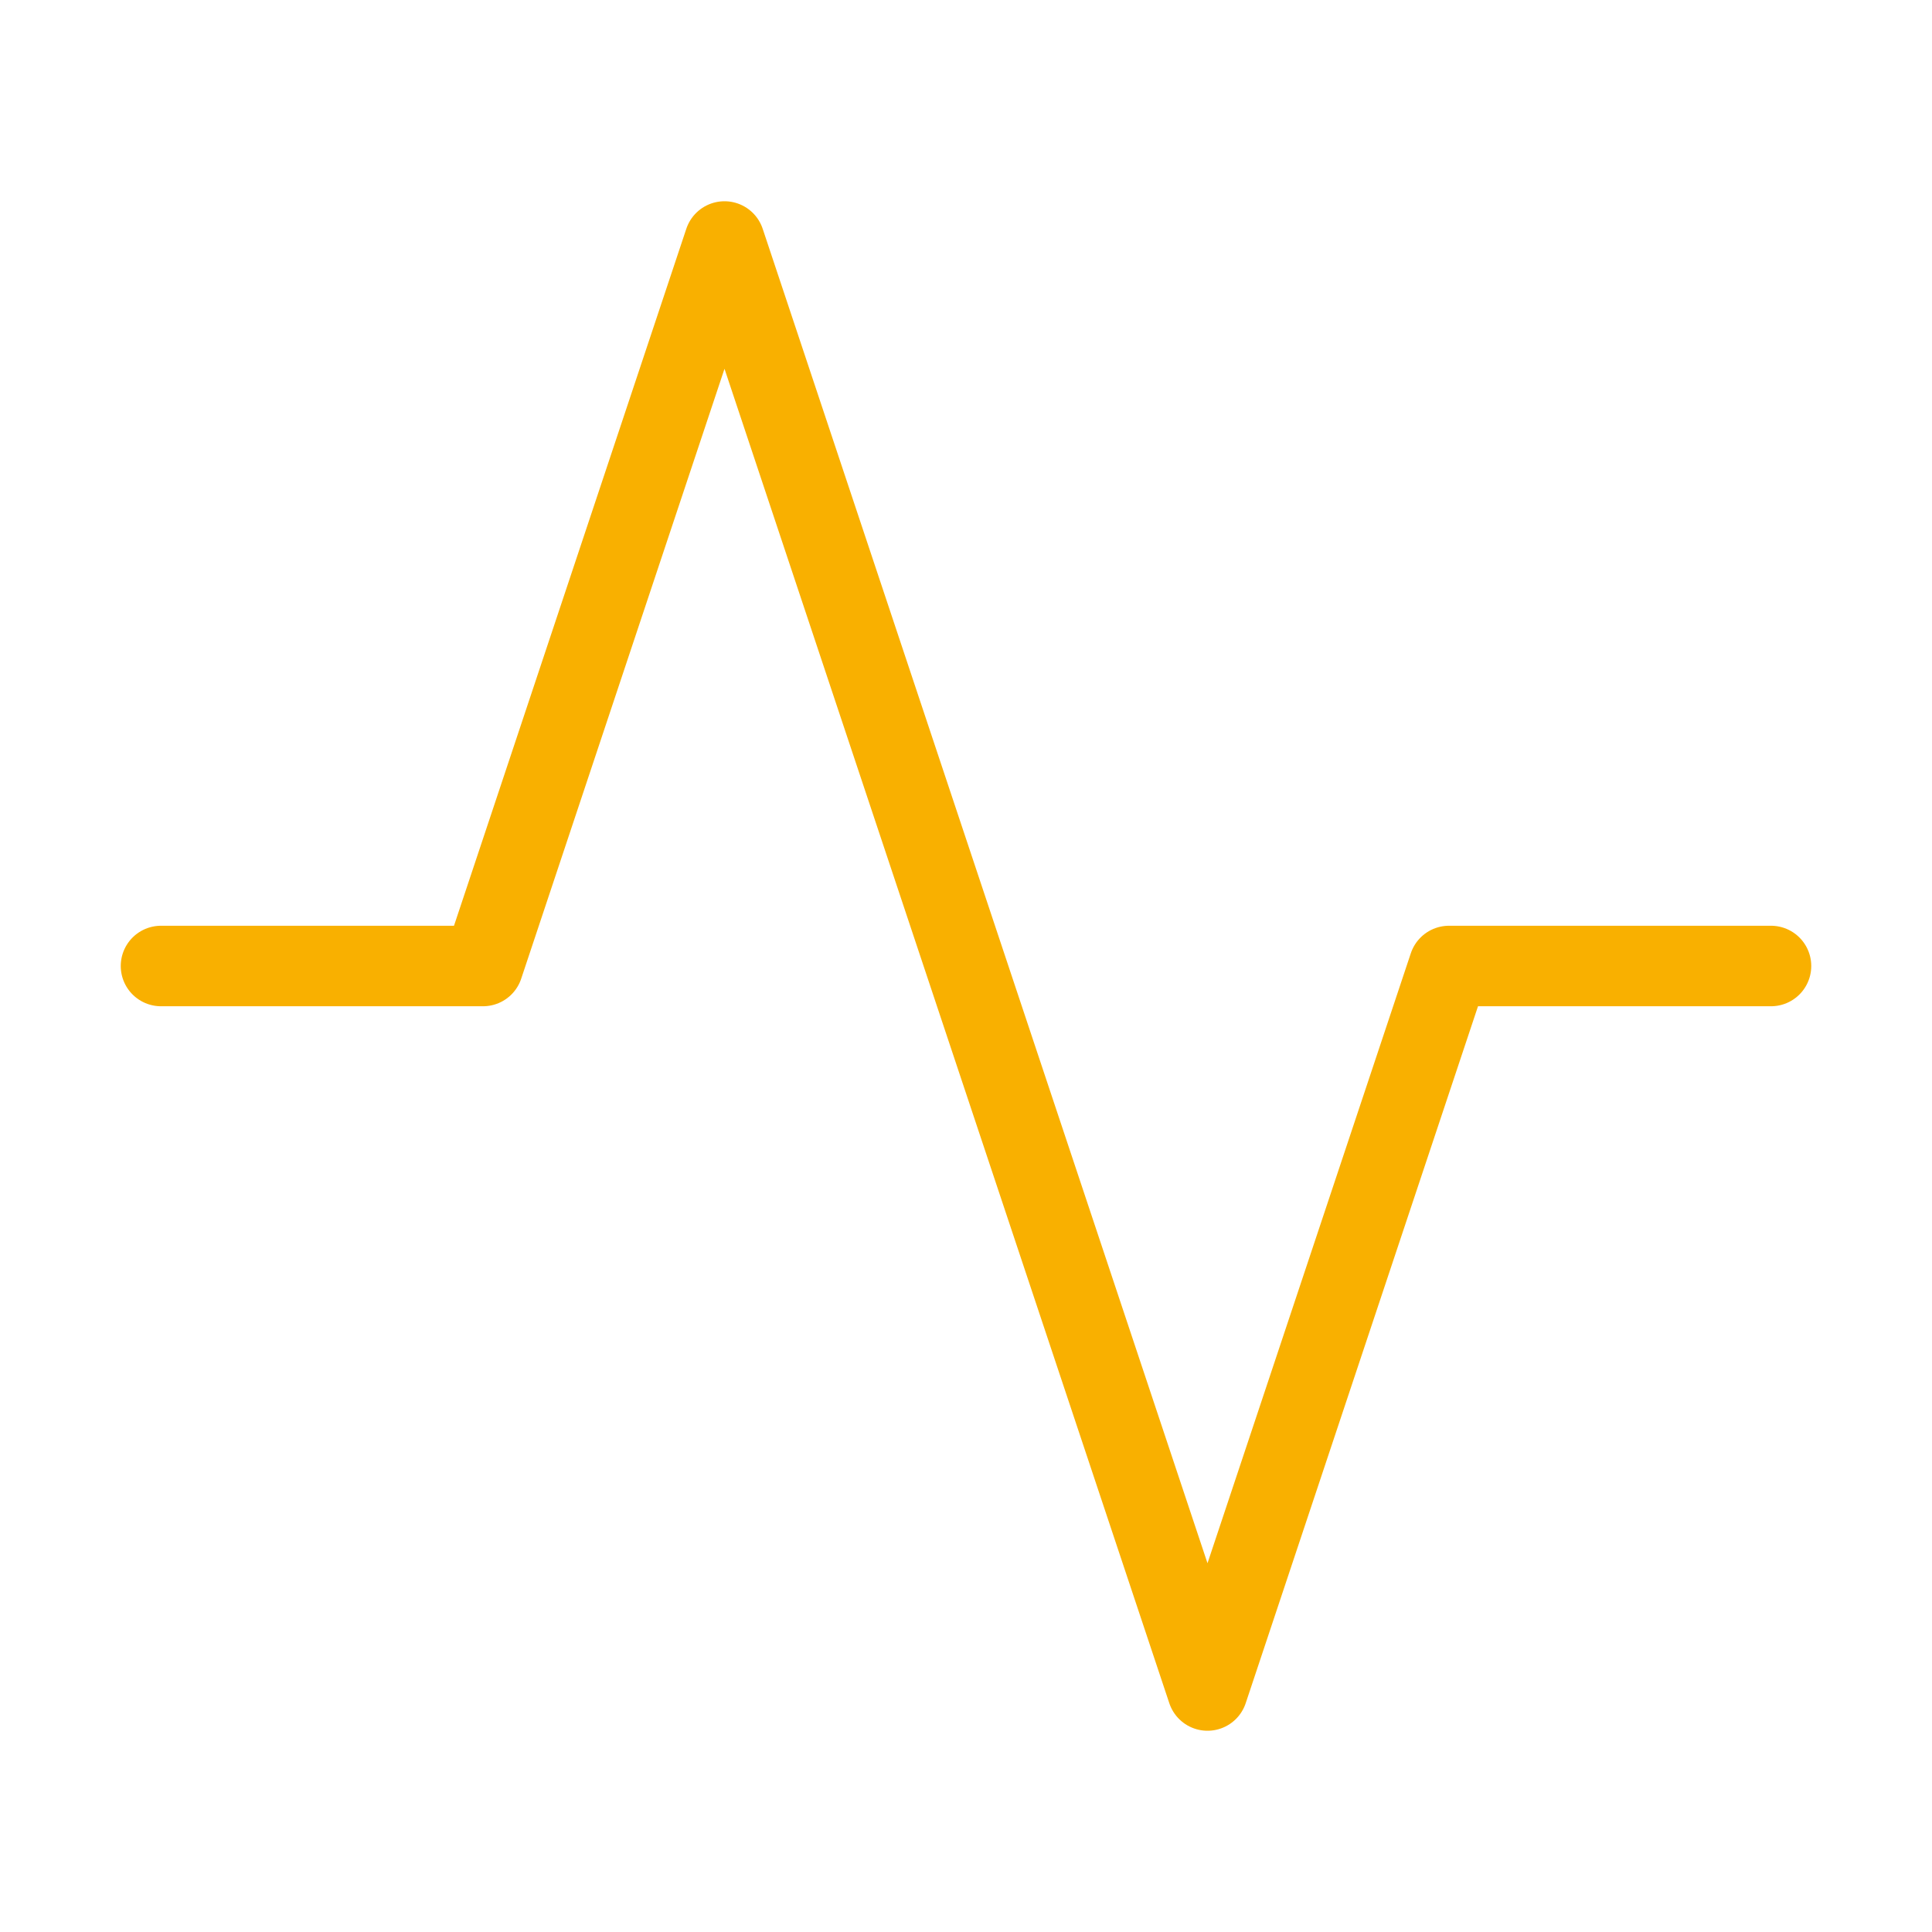 <svg width="72" height="72" viewBox="0 0 72 72" fill="none" xmlns="http://www.w3.org/2000/svg">
<path d="M66 36H54L45 63L27 9L18 36H6" stroke="#F9B000" stroke-width="3" stroke-linecap="round" stroke-linejoin="round"/>
</svg>
